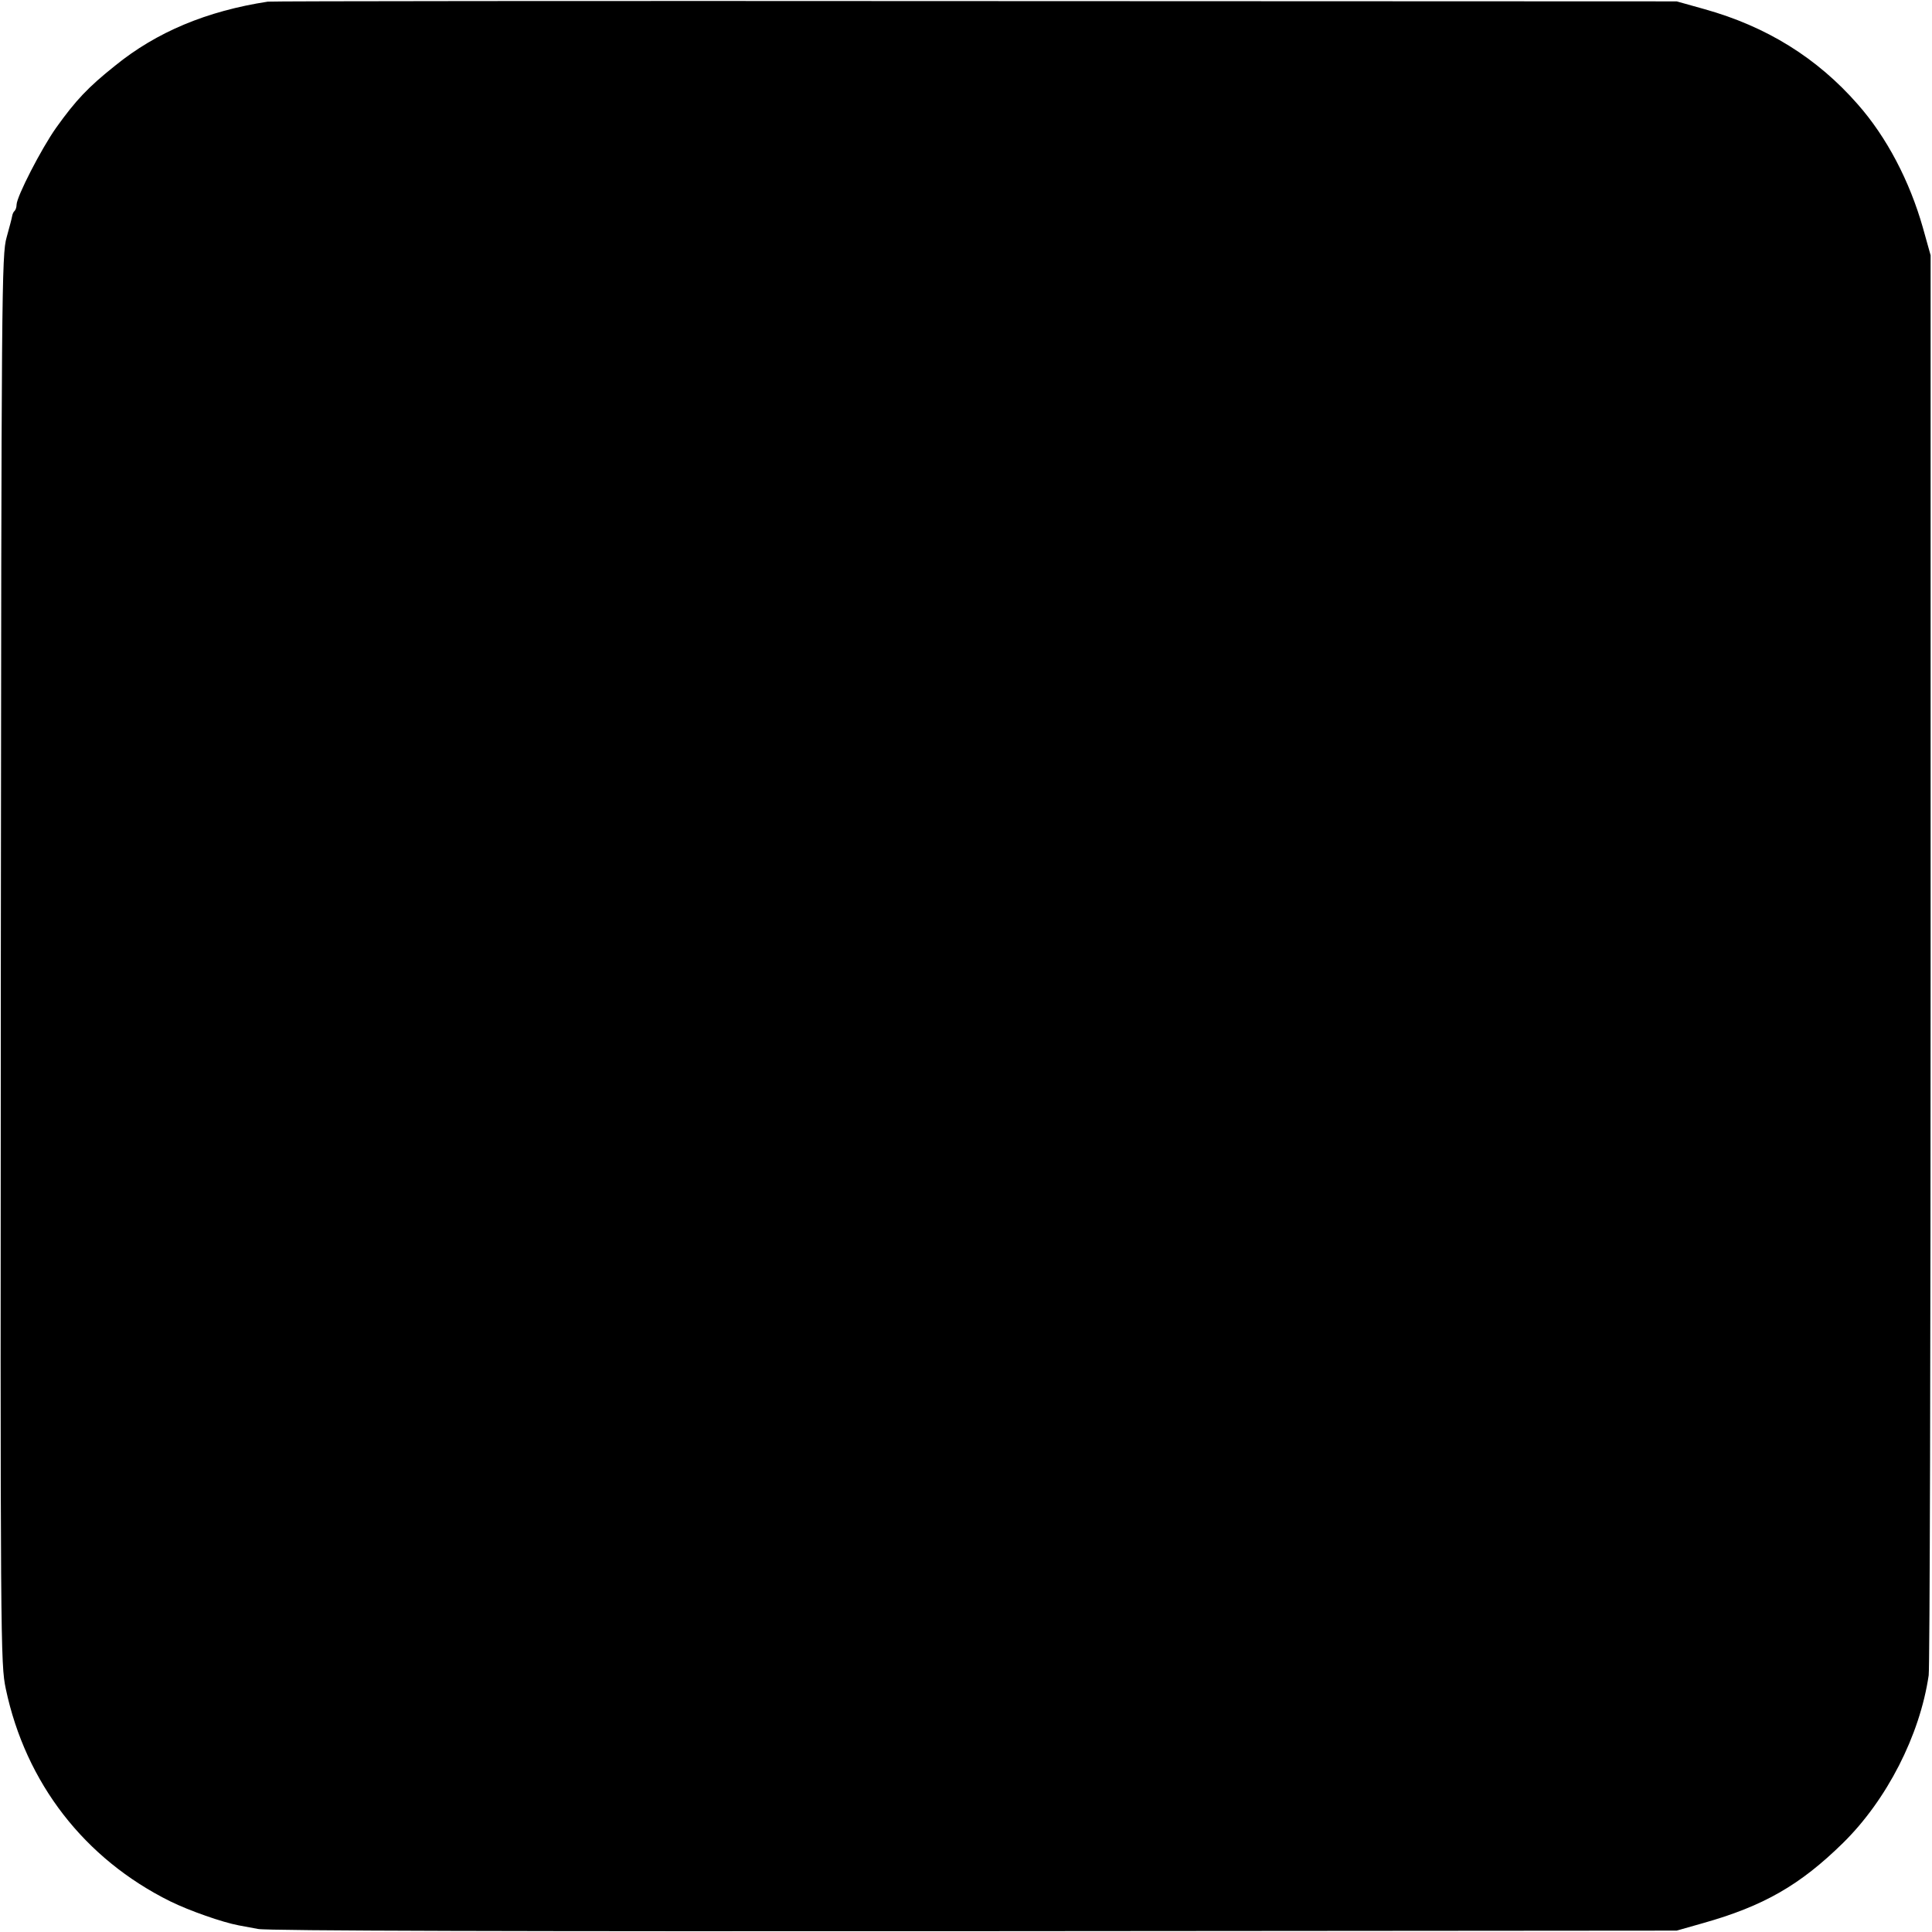 <?xml version="1.0" standalone="no"?>
<!DOCTYPE svg PUBLIC "-//W3C//DTD SVG 20010904//EN"
 "http://www.w3.org/TR/2001/REC-SVG-20010904/DTD/svg10.dtd">
<svg version="1.0" xmlns="http://www.w3.org/2000/svg"
 width="700pt" height="700pt" viewBox="0 0 700 700"
 preserveAspectRatio="xMidYMid meet">
<g transform="translate(0,700) scale(0.1,-0.1)"
fill="#000000" stroke="none">
<path d="M970 6994 c-221 -34 -403 -110 -553 -232 -98 -78 -143 -126 -213
-224 -54 -76 -144 -251 -144 -280 0 -8 -3 -18 -7 -22 -4 -3 -8 -12 -9 -19 -1
-7 -10 -41 -20 -77 -18 -62 -19 -187 -21 -2615 -2 -2503 -1 -2552 18 -2644 72
-341 285 -616 596 -770 69 -34 189 -76 248 -87 11 -2 43 -8 70 -13 32 -7 964
-9 2595 -8 l2545 2 95 27 c220 62 352 138 507 290 159 156 279 390 311 608 4
25 7 1193 7 2595 l0 2550 -28 100 c-48 169 -131 328 -236 447 -147 168 -330
282 -556 345 l-100 28 -2540 1 c-1397 1 -2551 0 -2565 -2z"/>
</g>
</svg>
